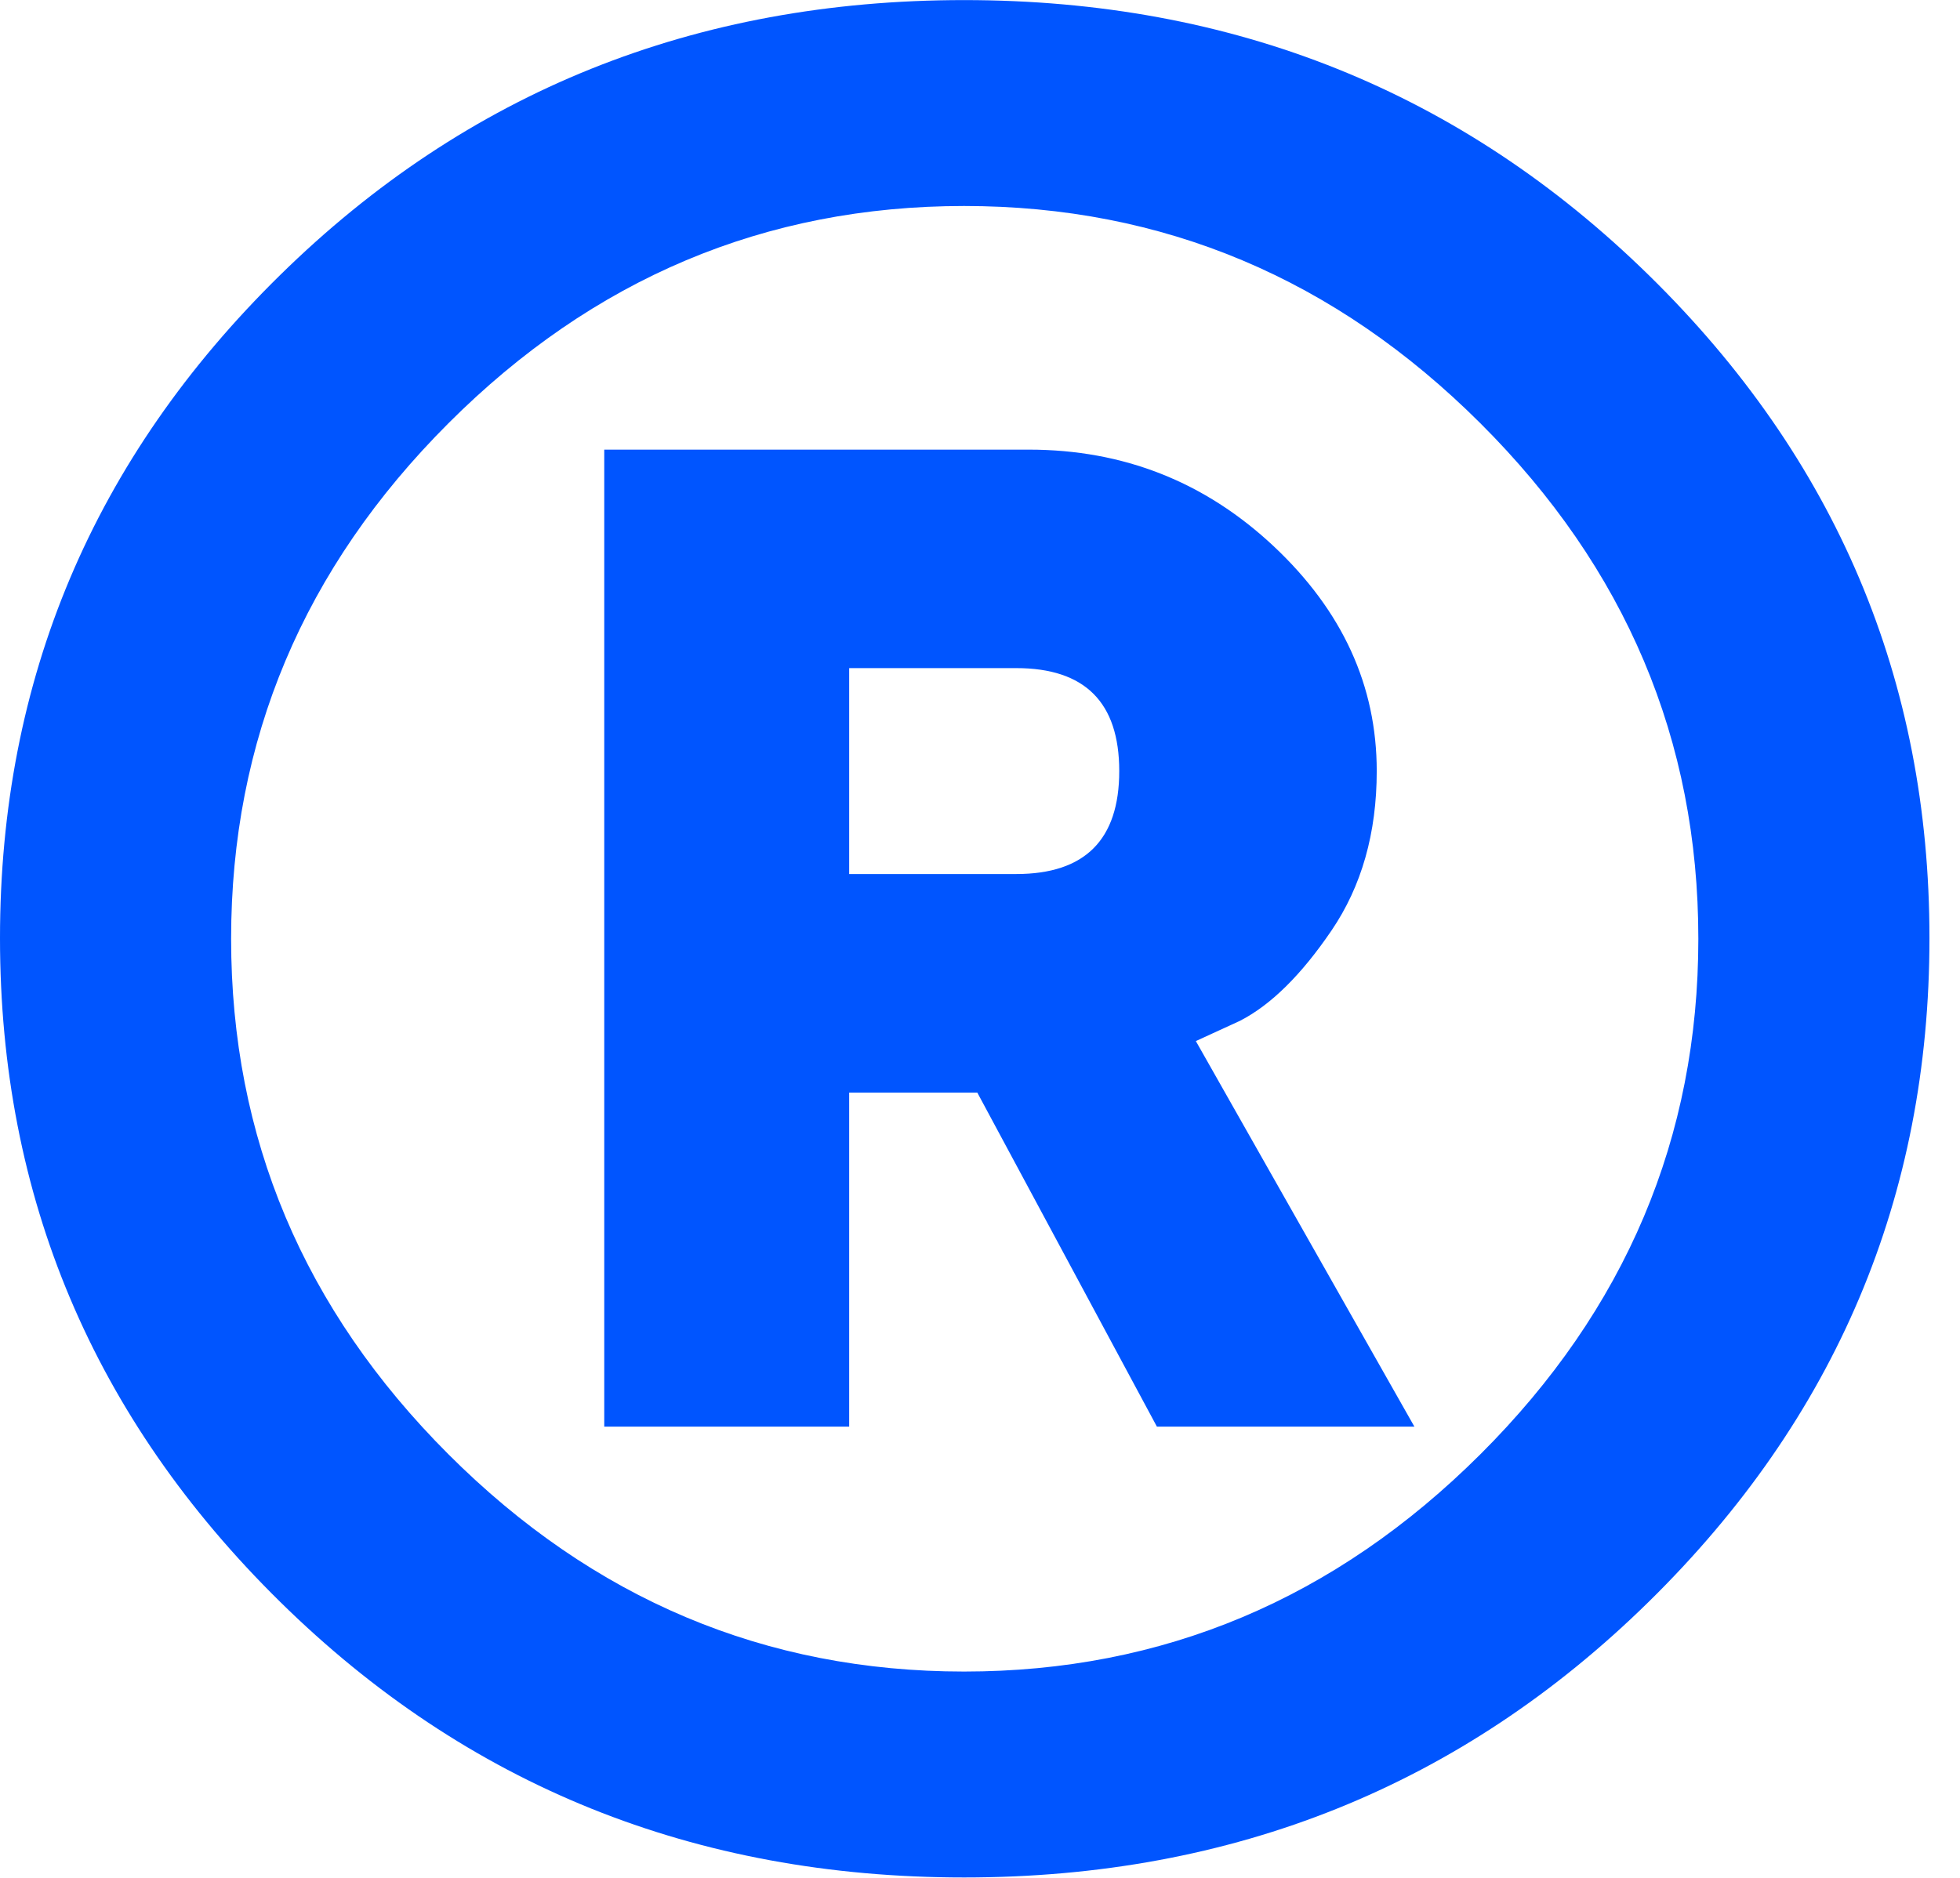 <svg height="23" viewBox="0 0 24 23" width="24" xmlns="http://www.w3.org/2000/svg"><path d="m14.643 12.751 2.676 4.722h-3.153l-2.199-4.091h-1.569v4.091h-2.999v-11.966h5.199c1.159 0 2.158.395 2.999 1.184.841.79 1.261 1.707 1.261 2.753 0 .759-.185 1.41-.554 1.953-.369.543-.743.913-1.123 1.107zm-4.245-4.568v2.522h2.046c.841 0 1.261-.42 1.261-1.261 0-.841-.42-1.261-1.261-1.261zm13.228 3.307c0 3.168-1.146 5.878-3.438 8.129-2.292 2.251-5.086 3.376-8.383 3.376-3.297 0-6.088-1.125-8.375-3.376s-3.43-4.96-3.43-8.129c0-3.168 1.143-5.875 3.43-8.121s5.078-3.368 8.375-3.368c3.297 0 6.091 1.123 8.383 3.368 2.292 2.246 3.438 4.953 3.438 8.121zm-2.83.008c0-2.435-.89-4.54-2.669-6.314-1.779-1.774-3.886-2.661-6.322-2.661-2.435 0-4.54.887-6.314 2.661-1.774 1.774-2.661 3.879-2.661 6.314 0 2.435.887 4.54 2.661 6.314 1.774 1.774 3.879 2.661 6.314 2.661 2.435 0 4.542-.887 6.322-2.661 1.779-1.774 2.669-3.879 2.669-6.314z" fill="#05f"/></svg>